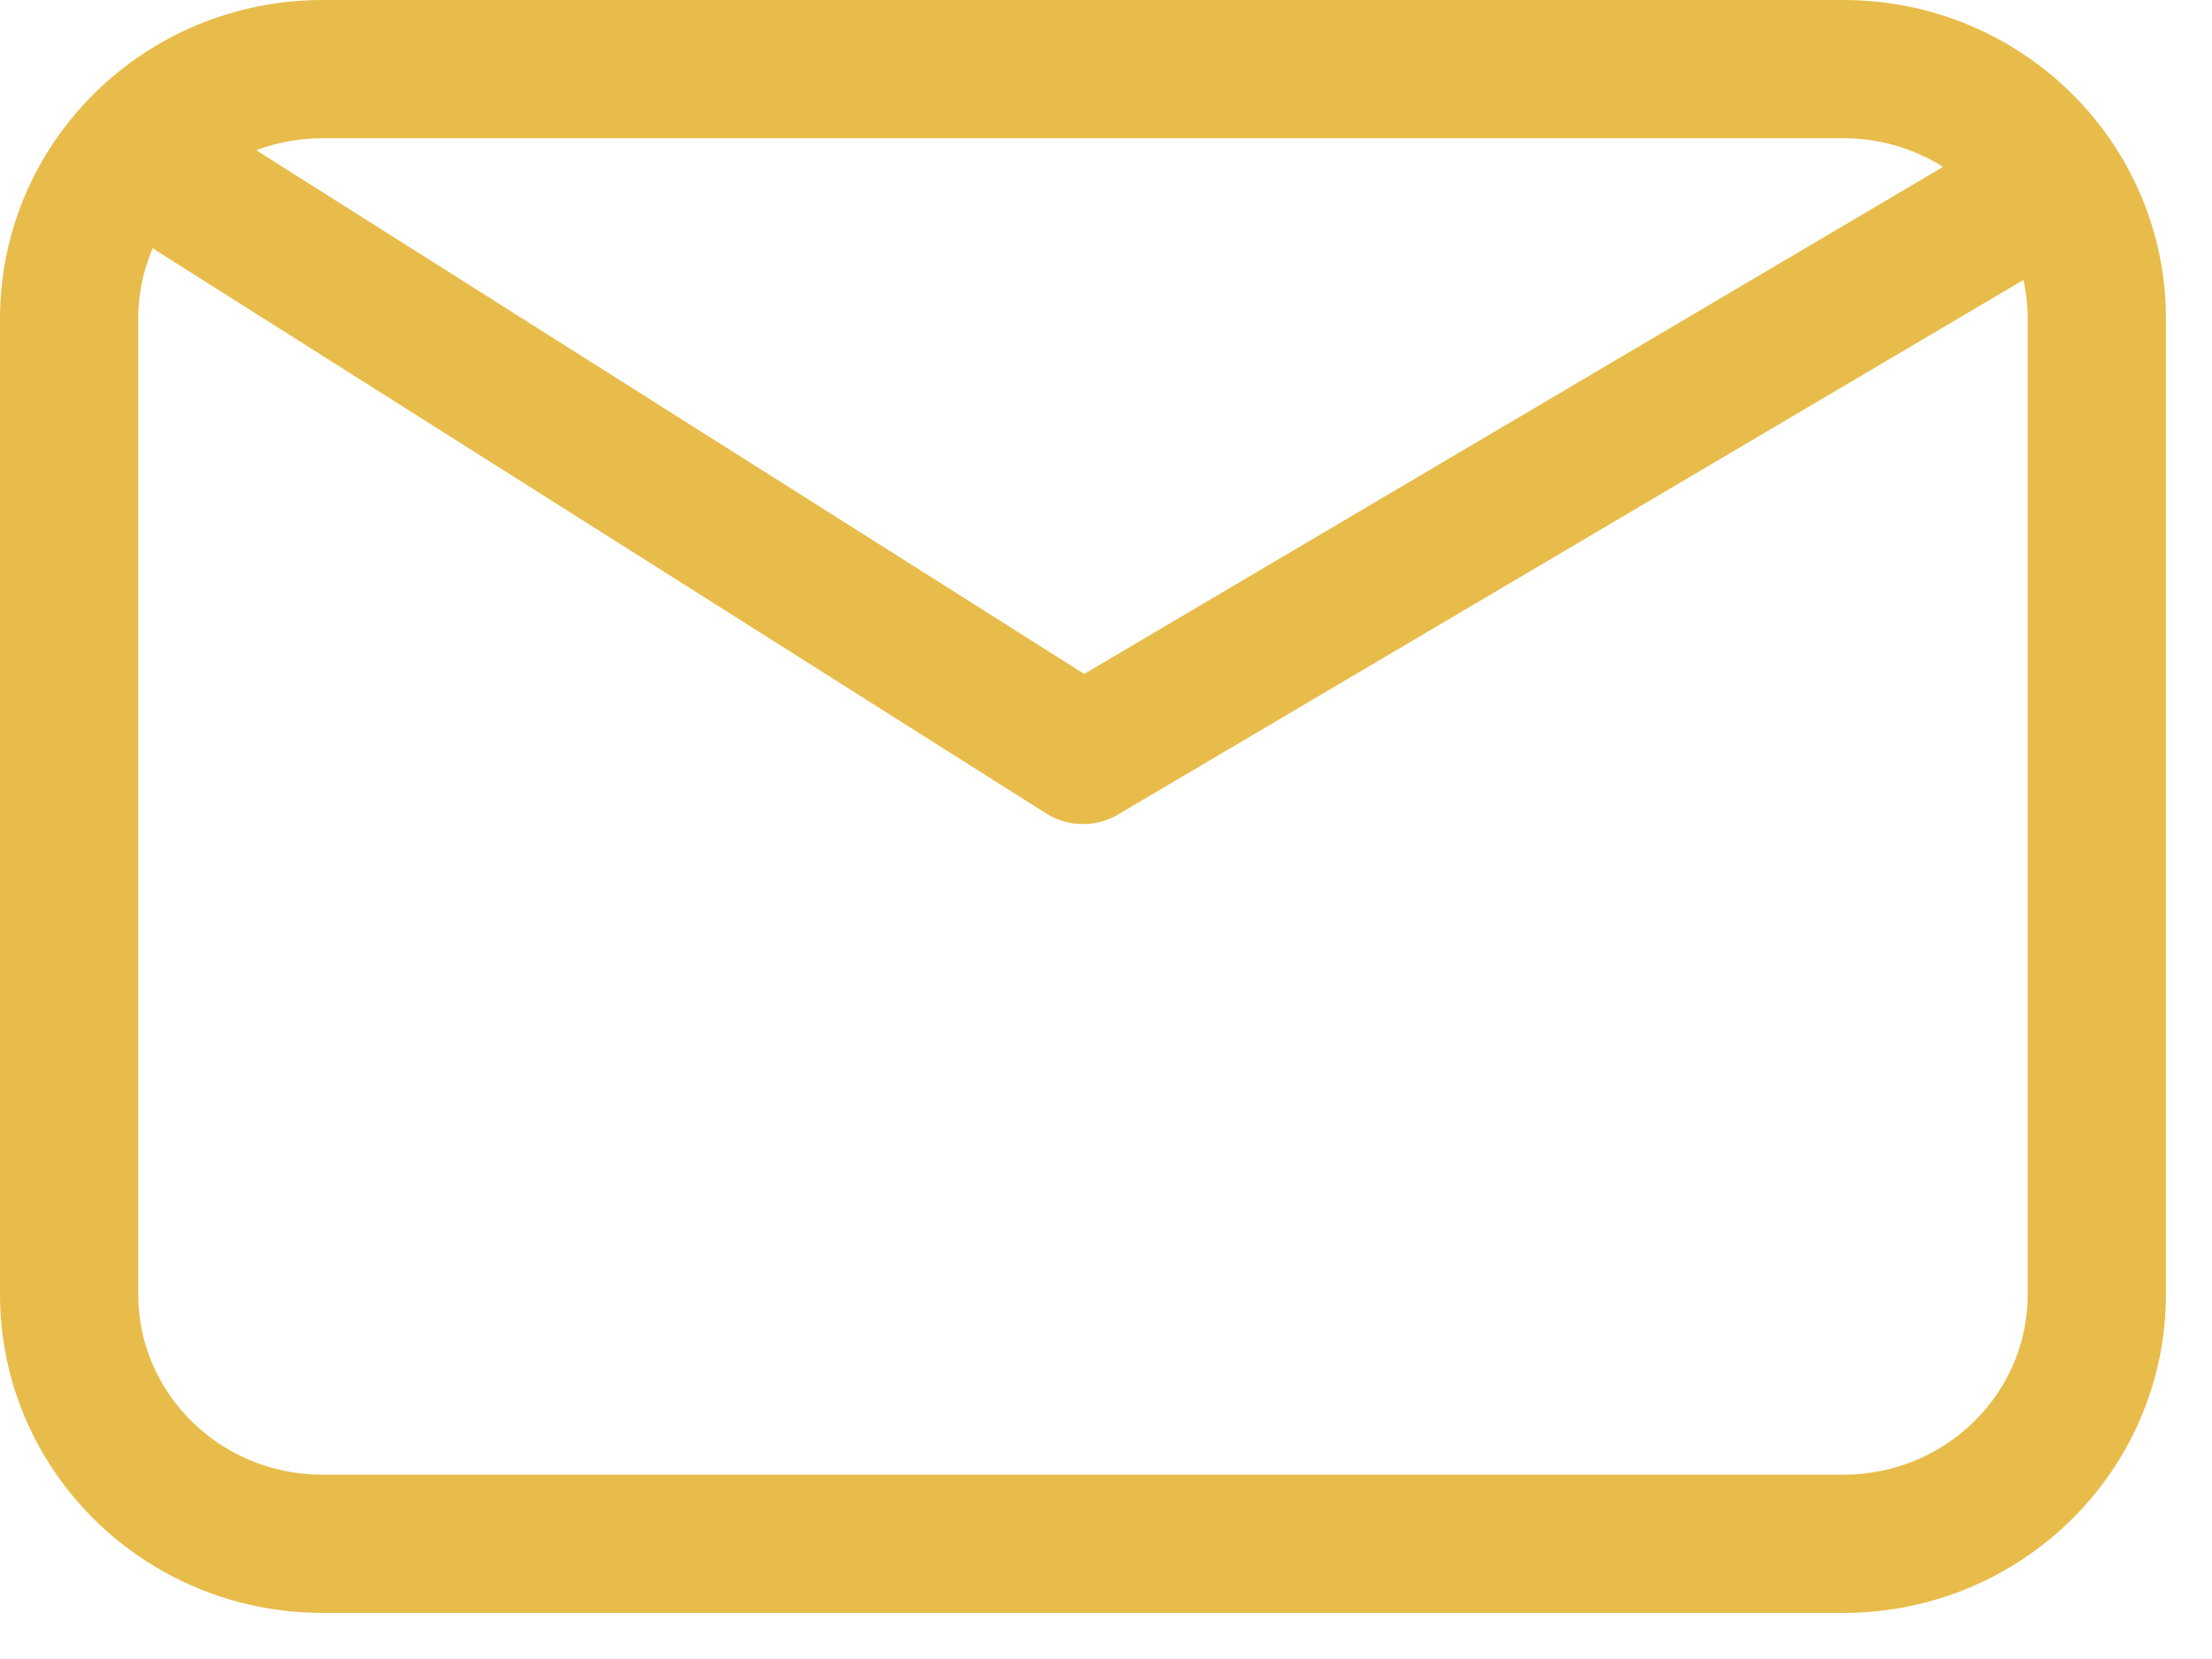 <svg width="24" height="18" viewBox="0 0 24 18" fill="none" xmlns="http://www.w3.org/2000/svg">
<path d="M2.125 2.103L11.75 8.191L22.062 2.103M3.5 16.75C1.981 16.75 0.75 15.539 0.75 14.044V3.456C0.75 1.961 1.981 0.75 3.5 0.75H20C21.519 0.75 22.75 1.961 22.75 3.456V14.044C22.75 15.539 21.519 16.75 20 16.75H3.5Z" stroke="#E8BC4A" stroke-width="1.5" stroke-linecap="round" stroke-linejoin="round"/>
</svg>
